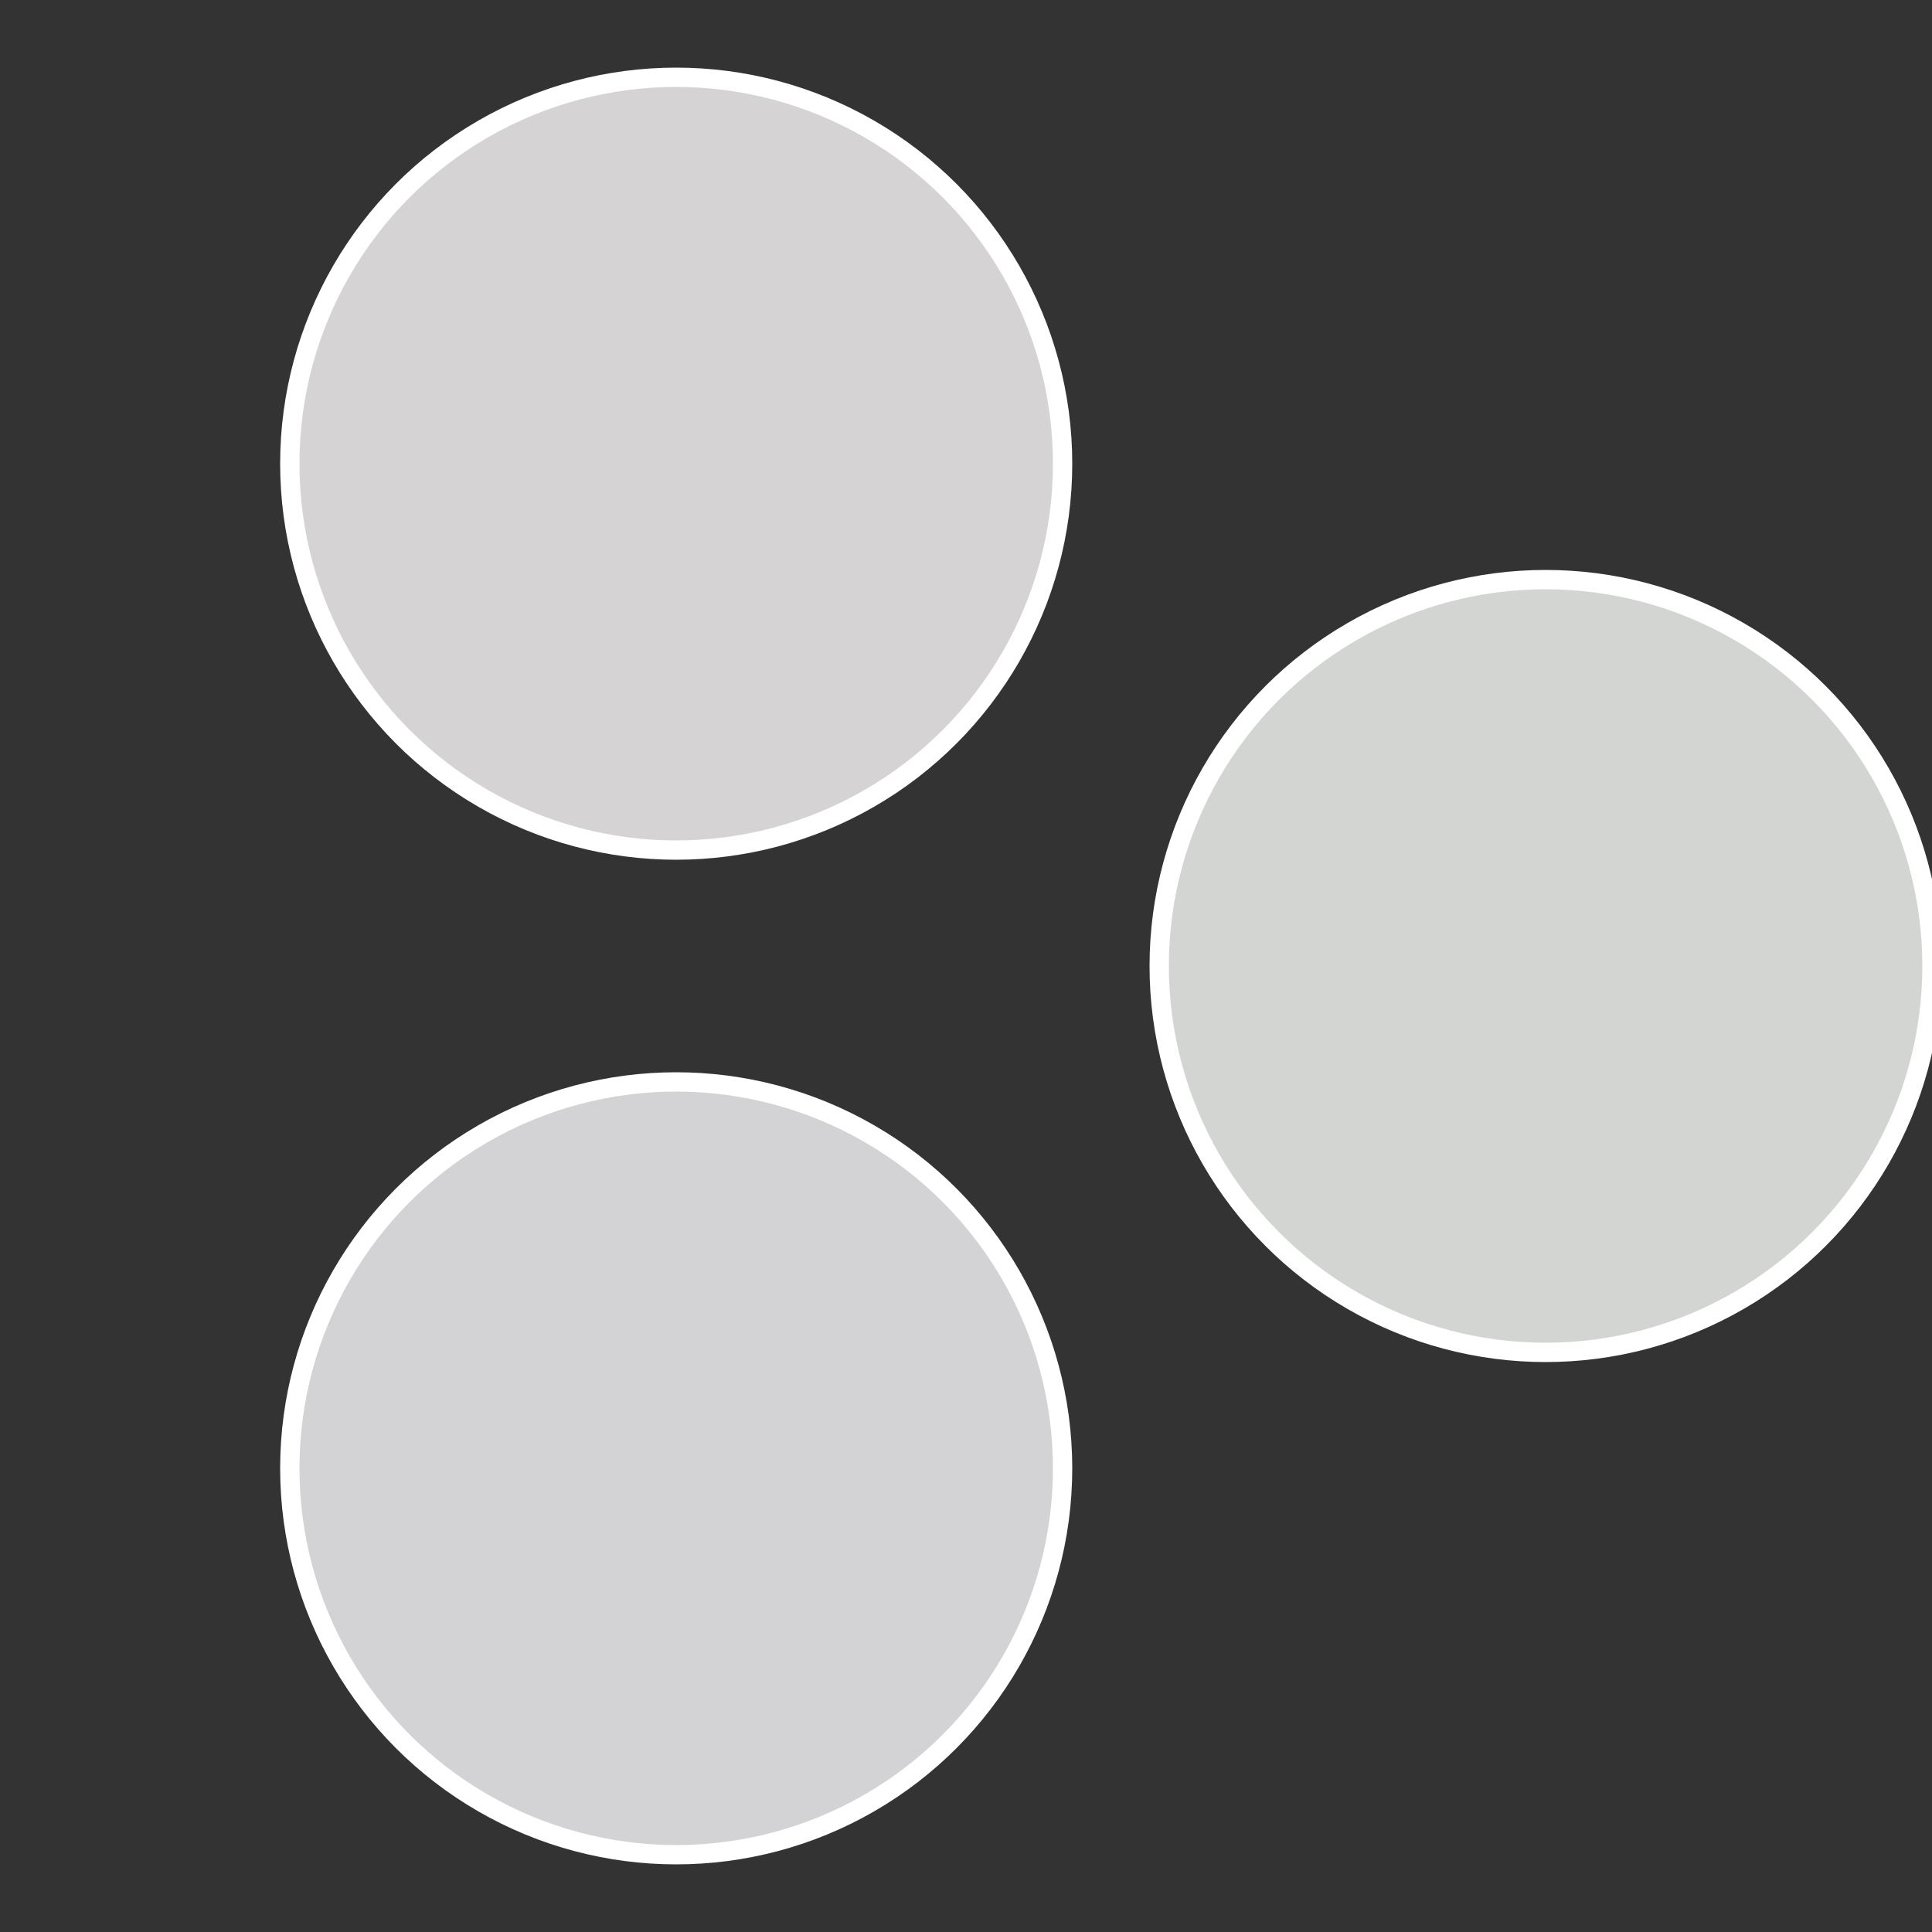 <?xml version="1.0" standalone="no"?>
<svg width="500" height="500" viewBox="-1 -1 2 2" xmlns="http://www.w3.org/2000/svg">
 
                <rect x="-1" y="-1" width="2" height="2" fill="#333333" stroke="none"/>
 
                <circle cx="0.6" cy="0" r="0.4" fill="#d3d5d3" stroke="#fff" stroke-width="1%" />
             
                <circle cx="-0.3" cy="0.52" r="0.4" fill="#d3d3d5" stroke="#fff" stroke-width="1%" />
             
                <circle cx="-0.3" cy="-0.52" r="0.4" fill="#d5d3d3" stroke="#fff" stroke-width="1%" />
            </svg>

